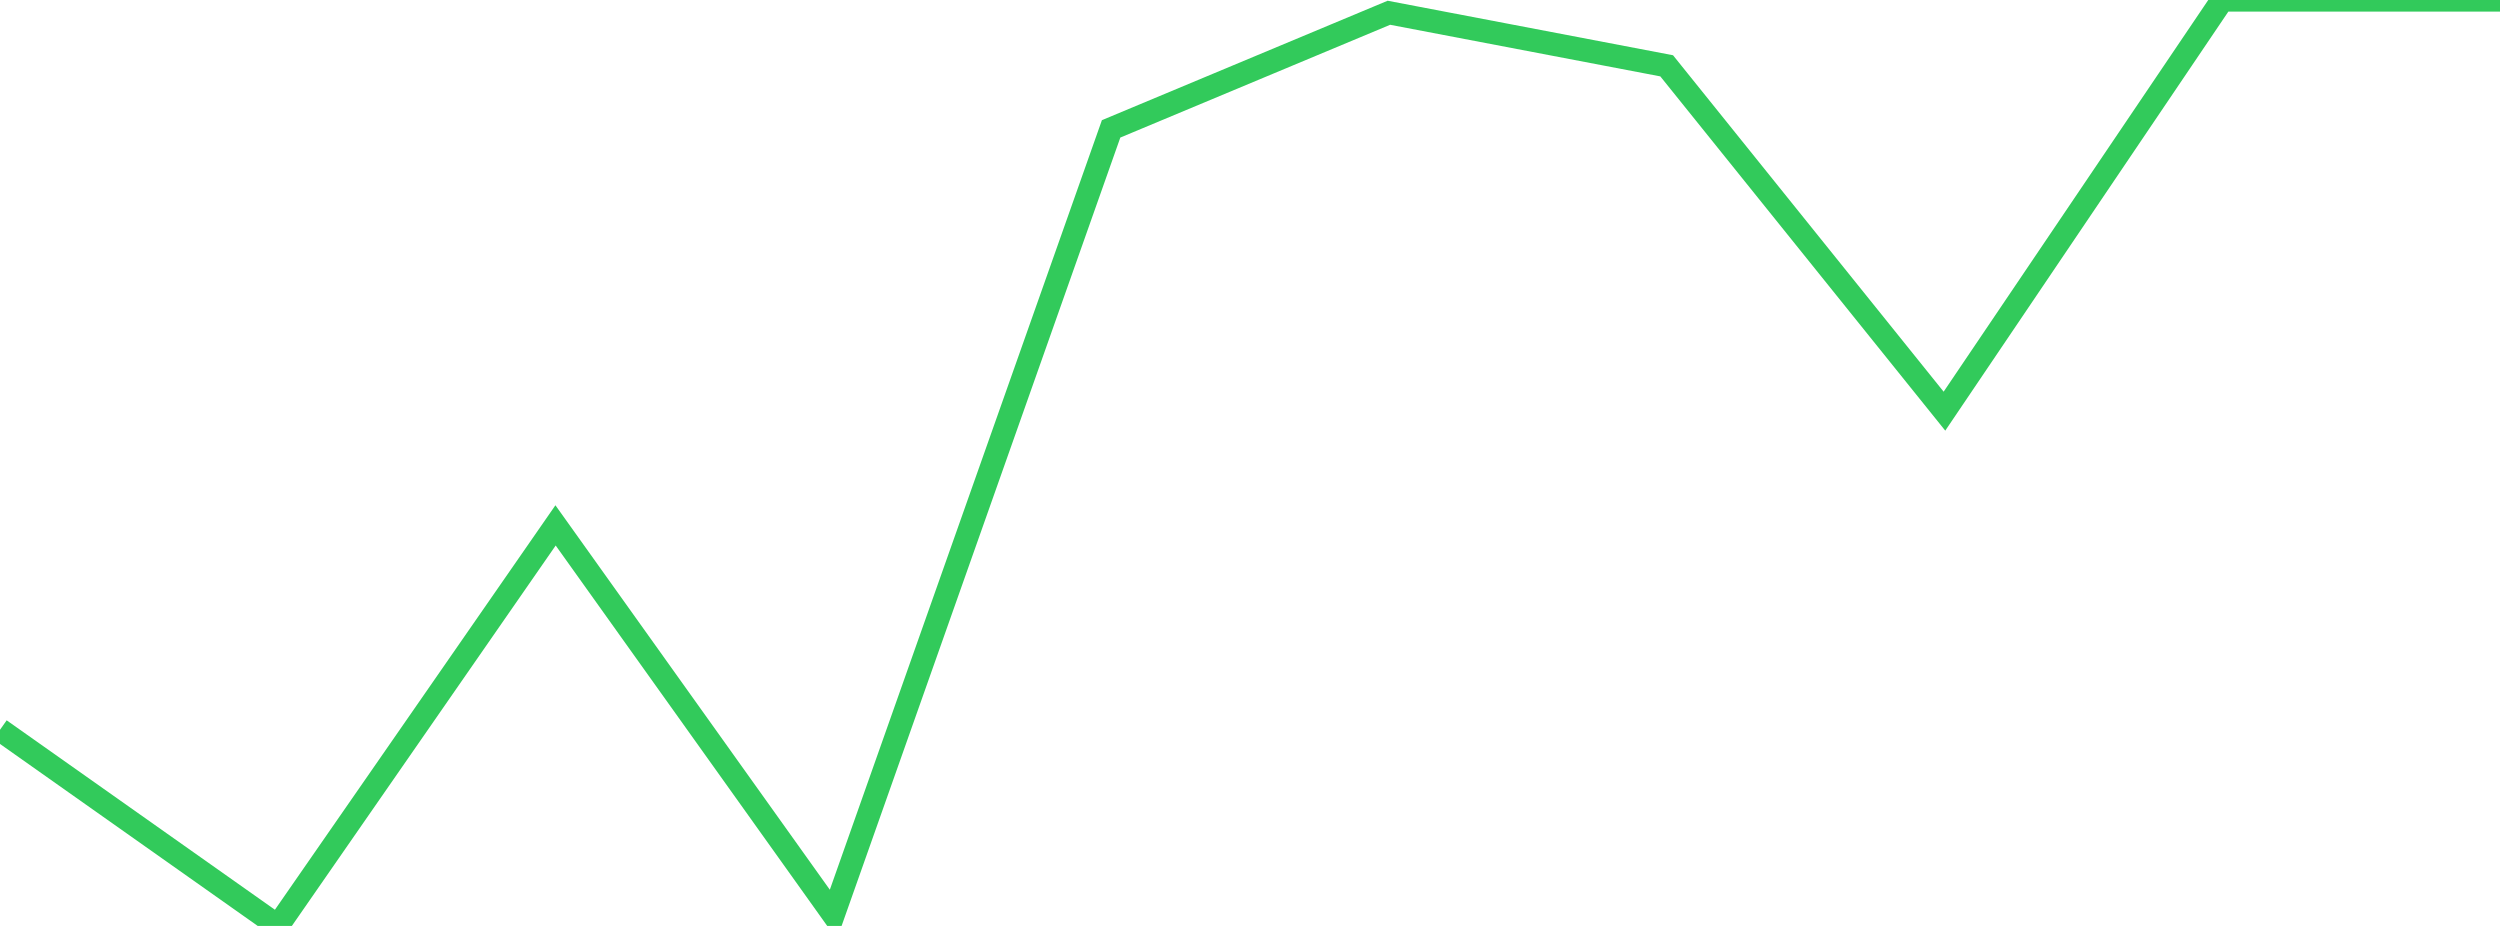 <?xml version="1.0" standalone="no"?>
<!DOCTYPE svg PUBLIC "-//W3C//DTD SVG 1.1//EN" "http://www.w3.org/Graphics/SVG/1.1/DTD/svg11.dtd">

<svg width="135" height="50" viewBox="0 0 135 50" preserveAspectRatio="none" 
  xmlns="http://www.w3.org/2000/svg"
  xmlns:xlink="http://www.w3.org/1999/xlink">


<polyline points="0.0, 39.408 15.0, 50.0 30.0, 28.371 45.0, 49.386 60.0, 6.959 75.0, 0.689 90.0, 3.554 105.0, 22.203 120.0, 0.0 135.0, 0.0" fill="none" stroke="#32ca5b" stroke-width="1.25"/>

</svg>
